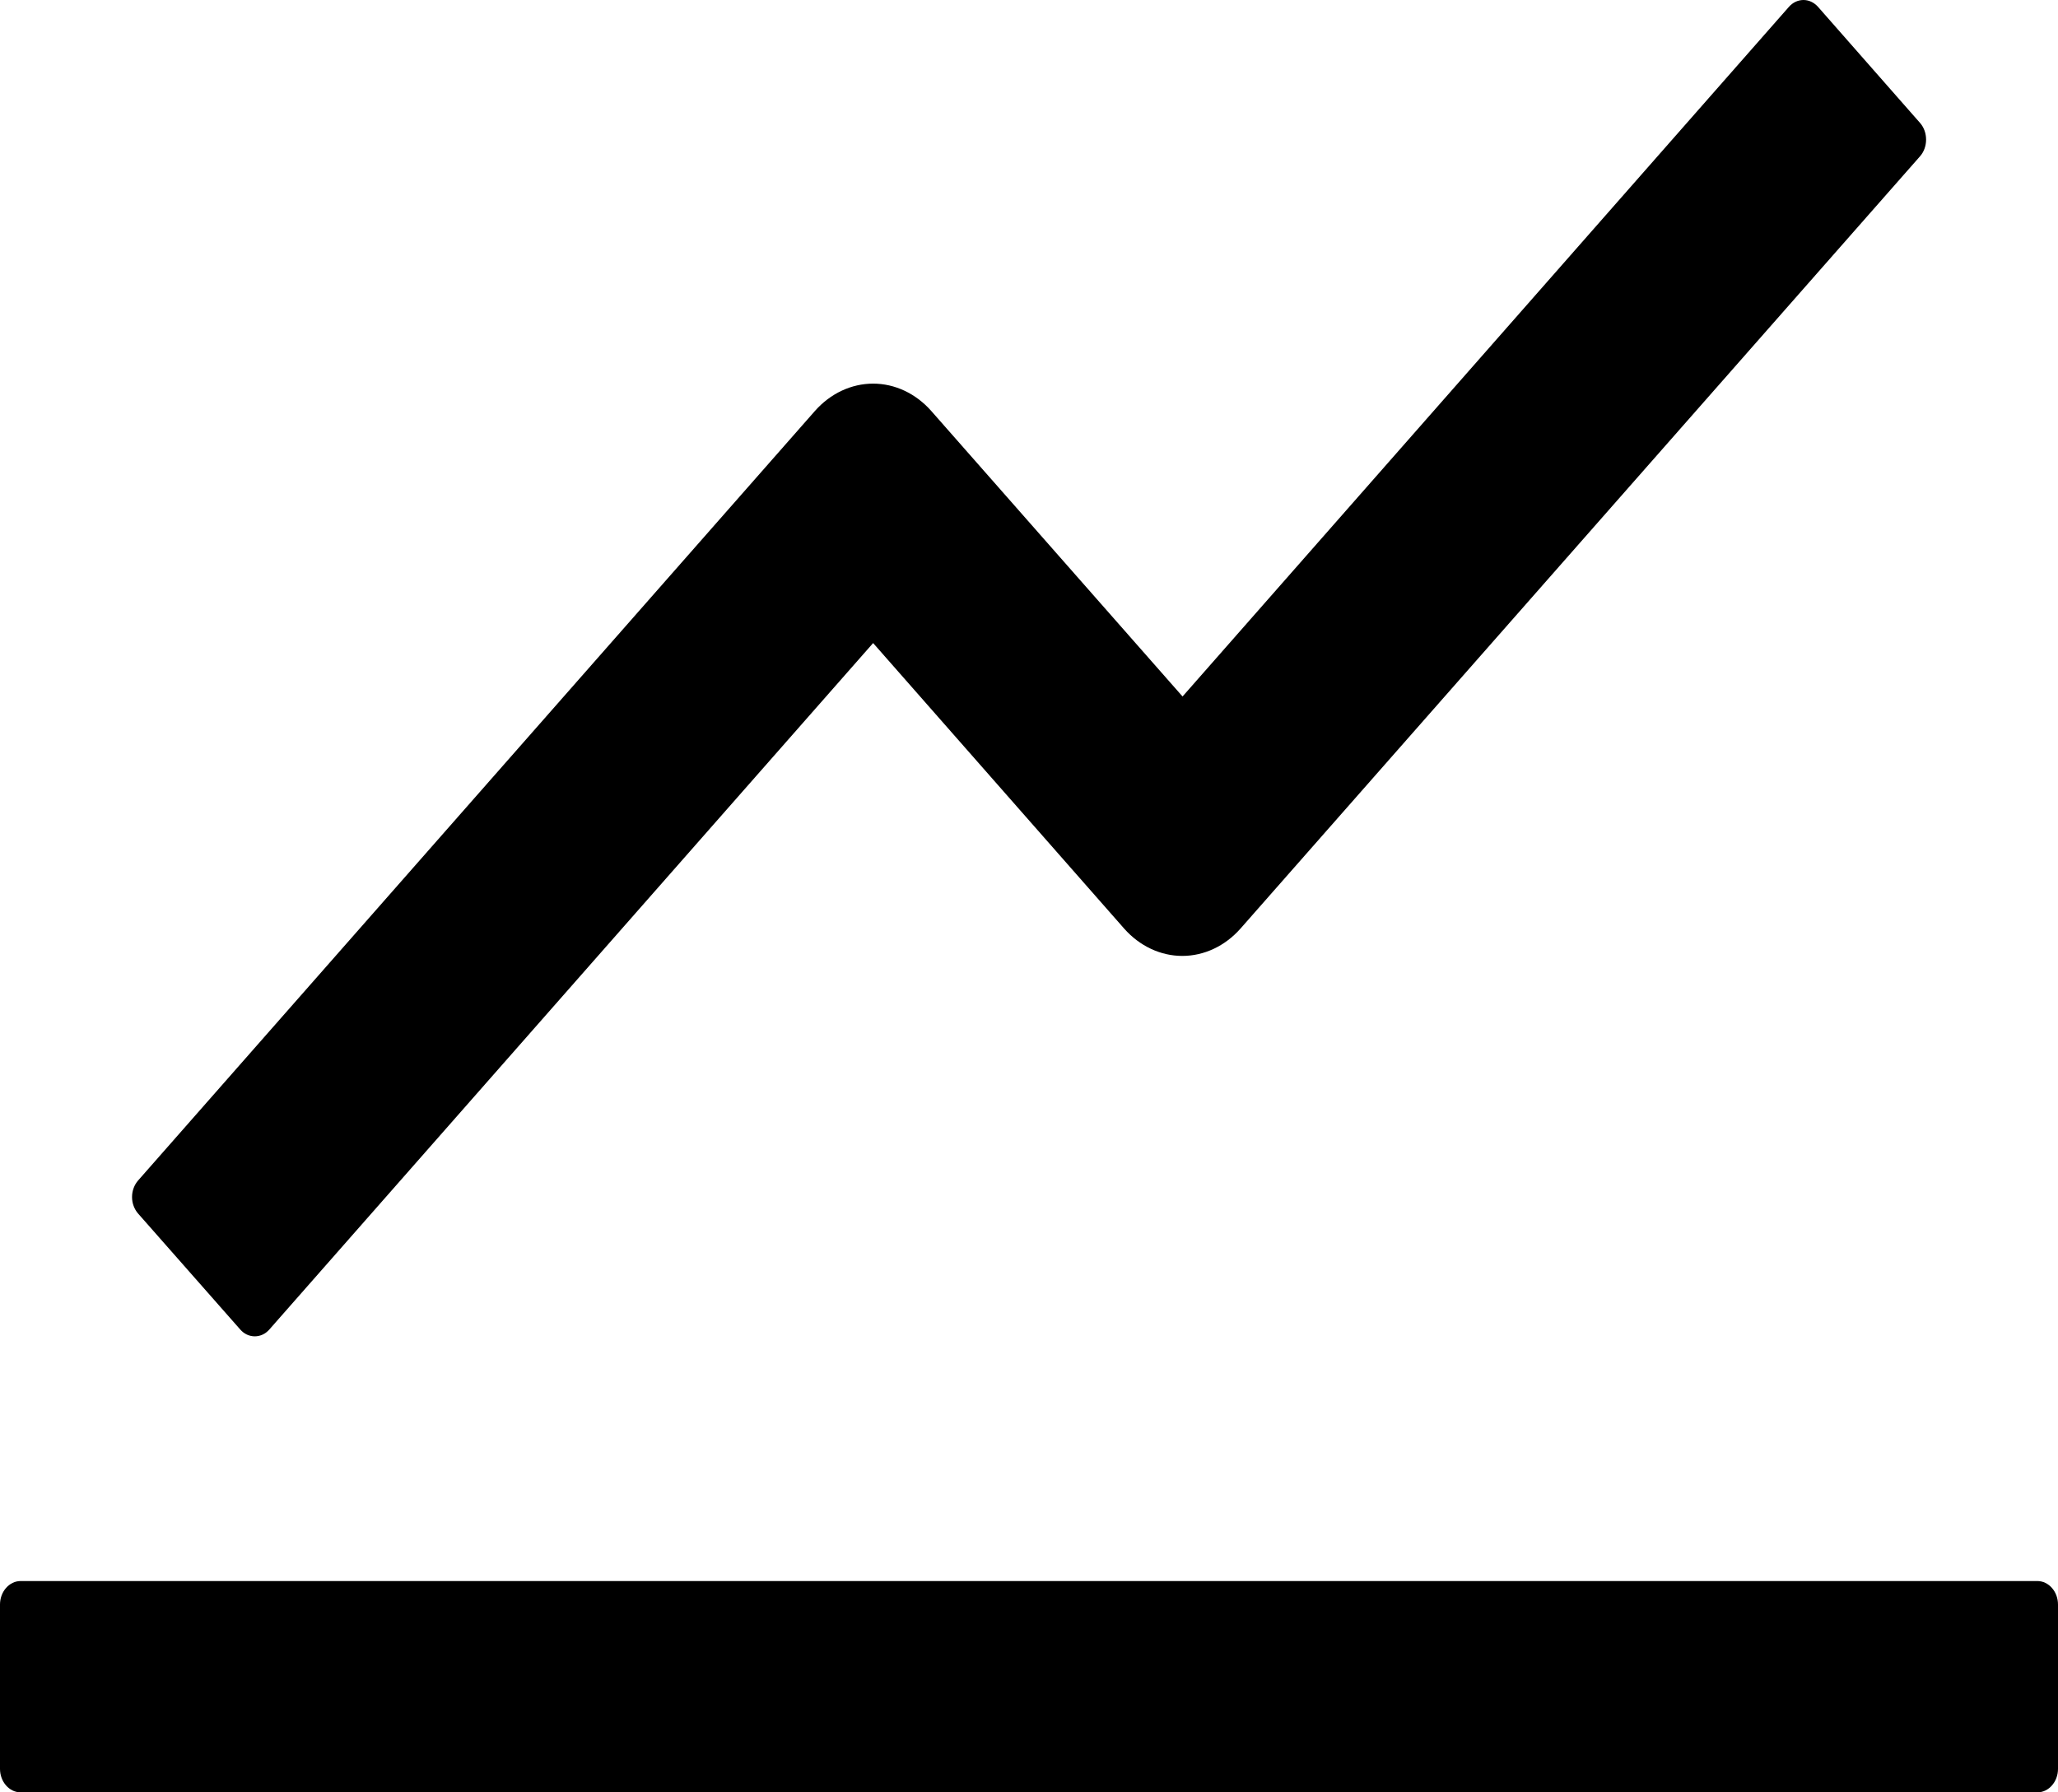 <svg width="31" height="27" viewBox="0 0 31 27" fill="none" xmlns="http://www.w3.org/2000/svg">
<path d="M30.69 23.817H0.31C0.14 23.817 0 23.976 0 24.171V26.646C0 26.841 0.14 27 0.31 27H30.69C30.86 27 31 26.841 31 26.646V24.171C31 23.976 30.86 23.817 30.69 23.817ZM2.081 18.282L3.619 20.028C3.739 20.165 3.937 20.165 4.057 20.028L13.152 9.687L16.934 13.989C17.167 14.252 17.482 14.4 17.809 14.4C18.137 14.4 18.452 14.252 18.685 13.989L28.923 2.353C29.043 2.216 29.043 1.99 28.923 1.853L27.385 0.103C27.326 0.037 27.248 0 27.166 0C27.084 0 27.005 0.037 26.947 0.103L17.813 10.492L14.027 6.19C13.794 5.927 13.48 5.779 13.152 5.779C12.824 5.779 12.509 5.927 12.276 6.19L2.081 17.782C2.052 17.815 2.029 17.854 2.013 17.897C1.997 17.94 1.989 17.986 1.989 18.032C1.989 18.078 1.997 18.125 2.013 18.167C2.029 18.21 2.052 18.249 2.081 18.282Z" fill="black"/>
</svg>
